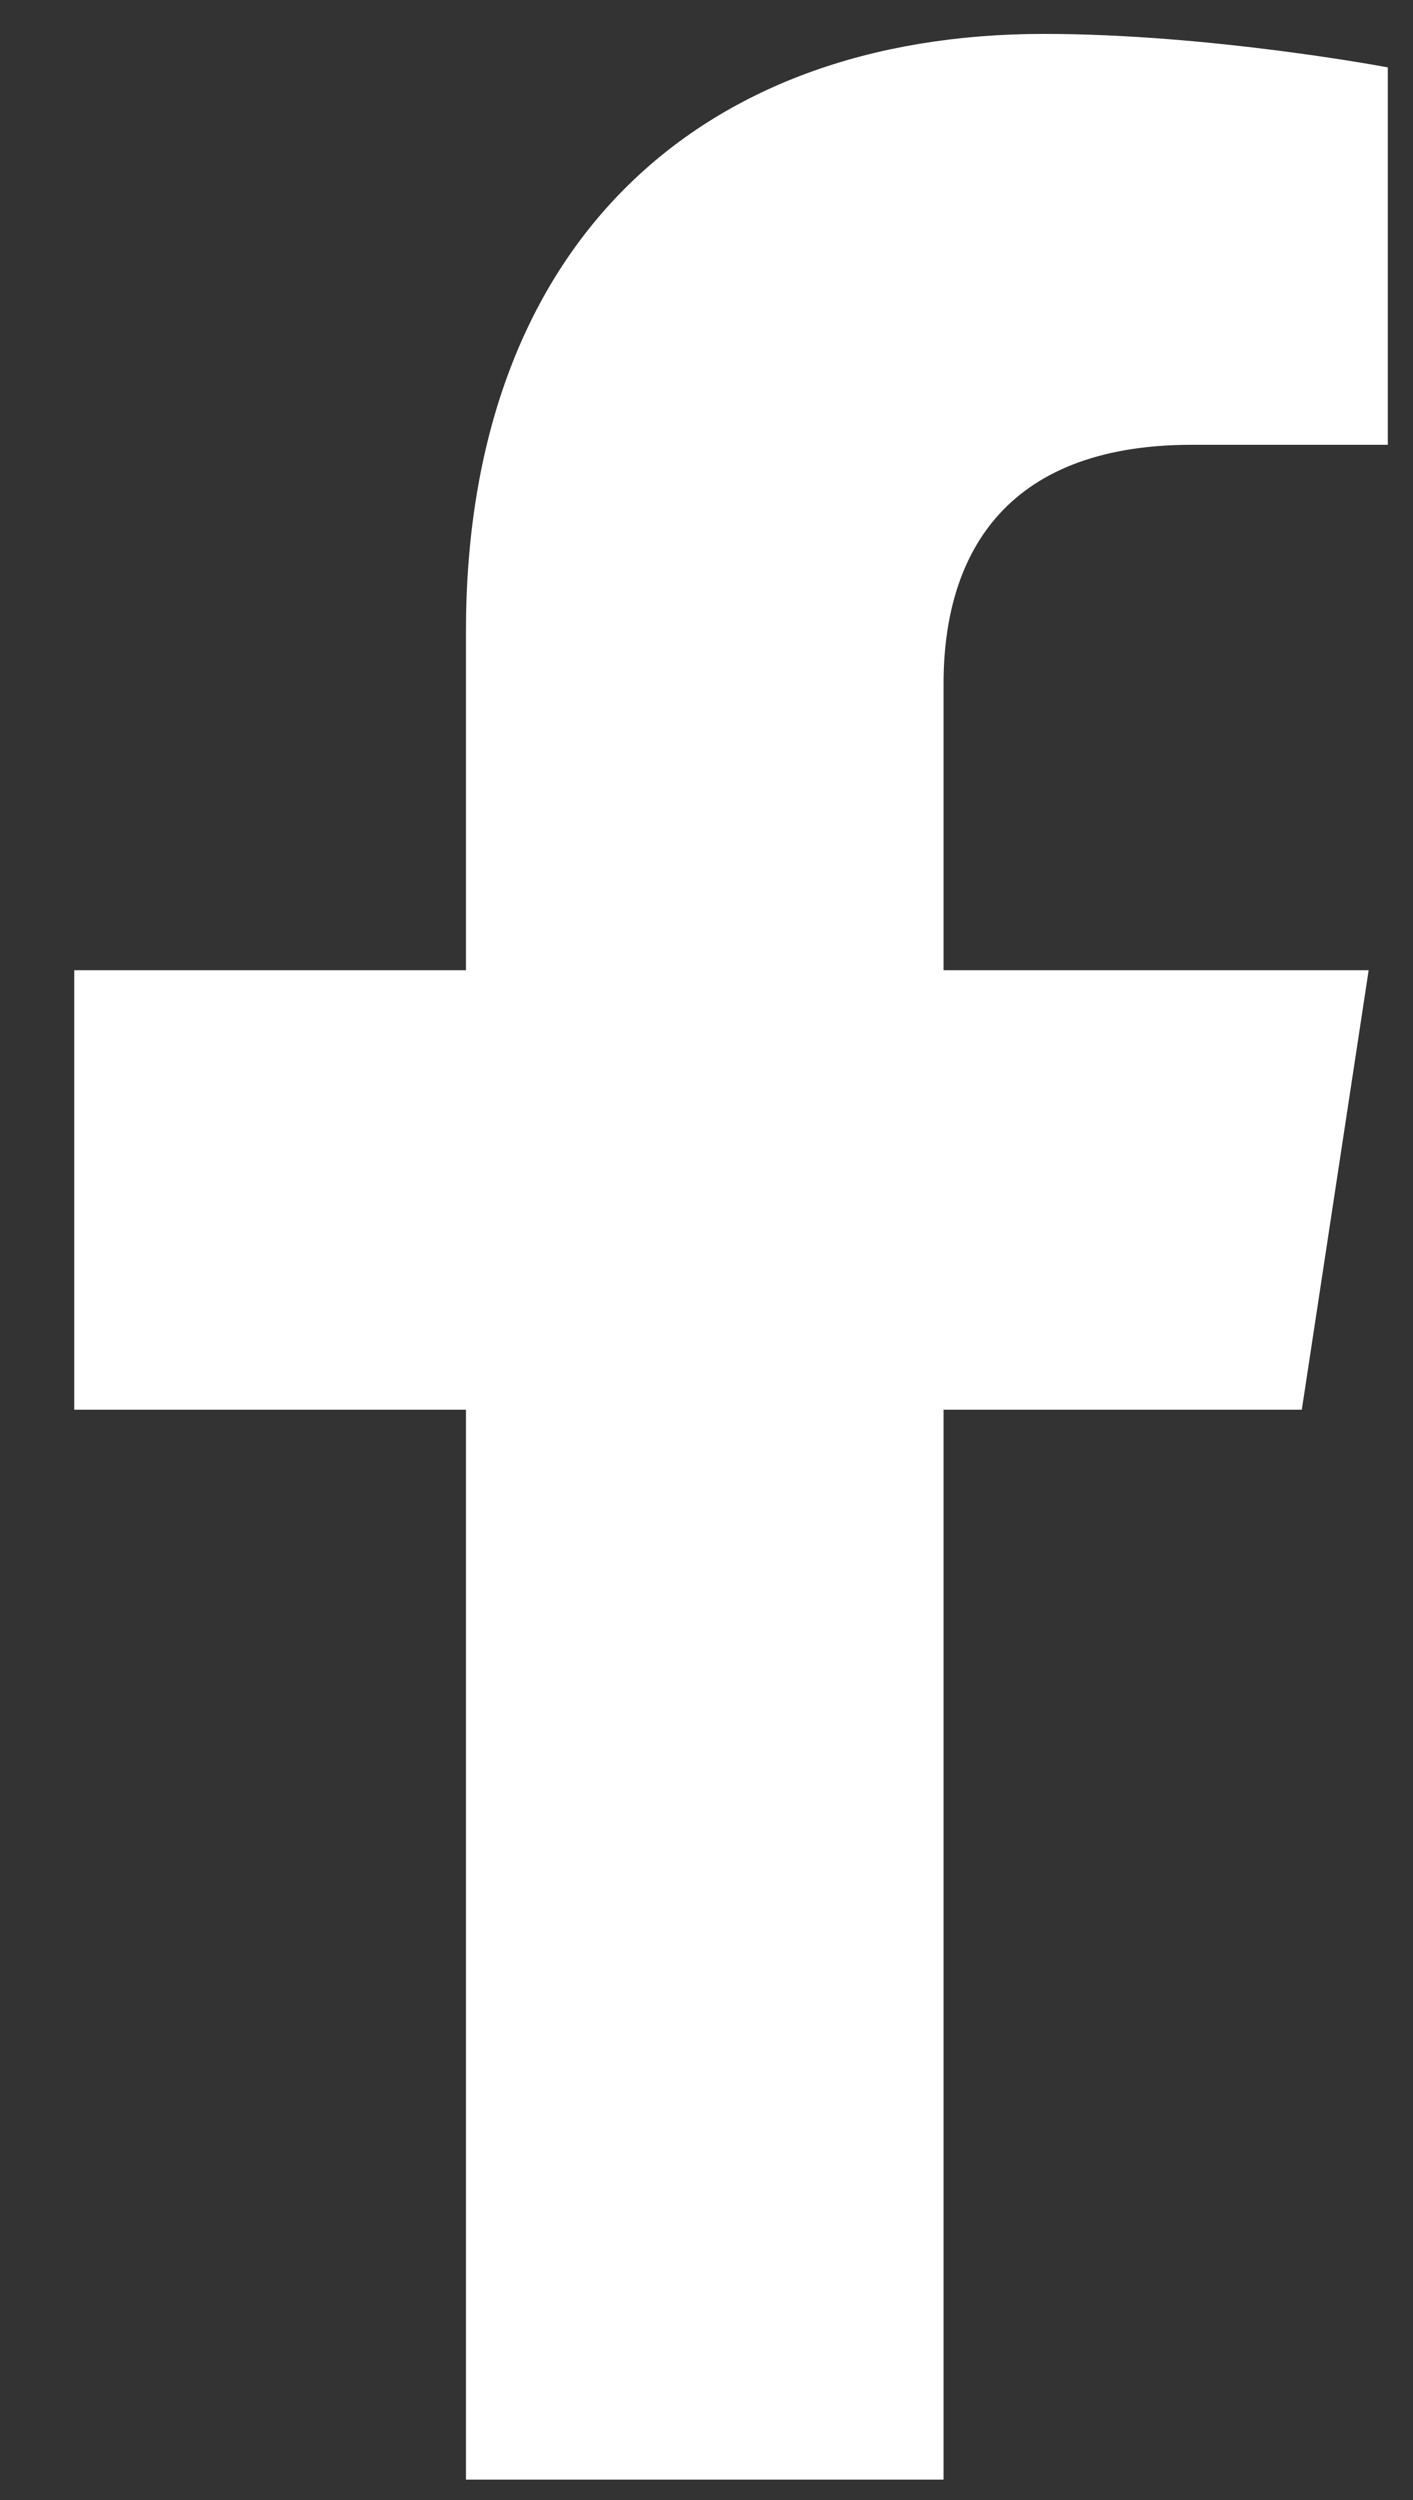 <svg width="13" height="23" viewBox="0 0 13 23" fill="none" xmlns="http://www.w3.org/2000/svg">
<rect x="0" y="0" width="13" height="23" fill="#333333" stroke="none"/>
<path d="M11.977 12.969H8.681V22.812H4.287V12.969H0.683V8.926H4.287V5.806C4.287 2.29 6.396 0.312 9.604 0.312C11.142 0.312 12.768 0.62 12.768 0.62V4.092H10.966C9.209 4.092 8.681 5.146 8.681 6.289V8.926H12.592L11.977 12.969Z" fill="white"/>
</svg>

